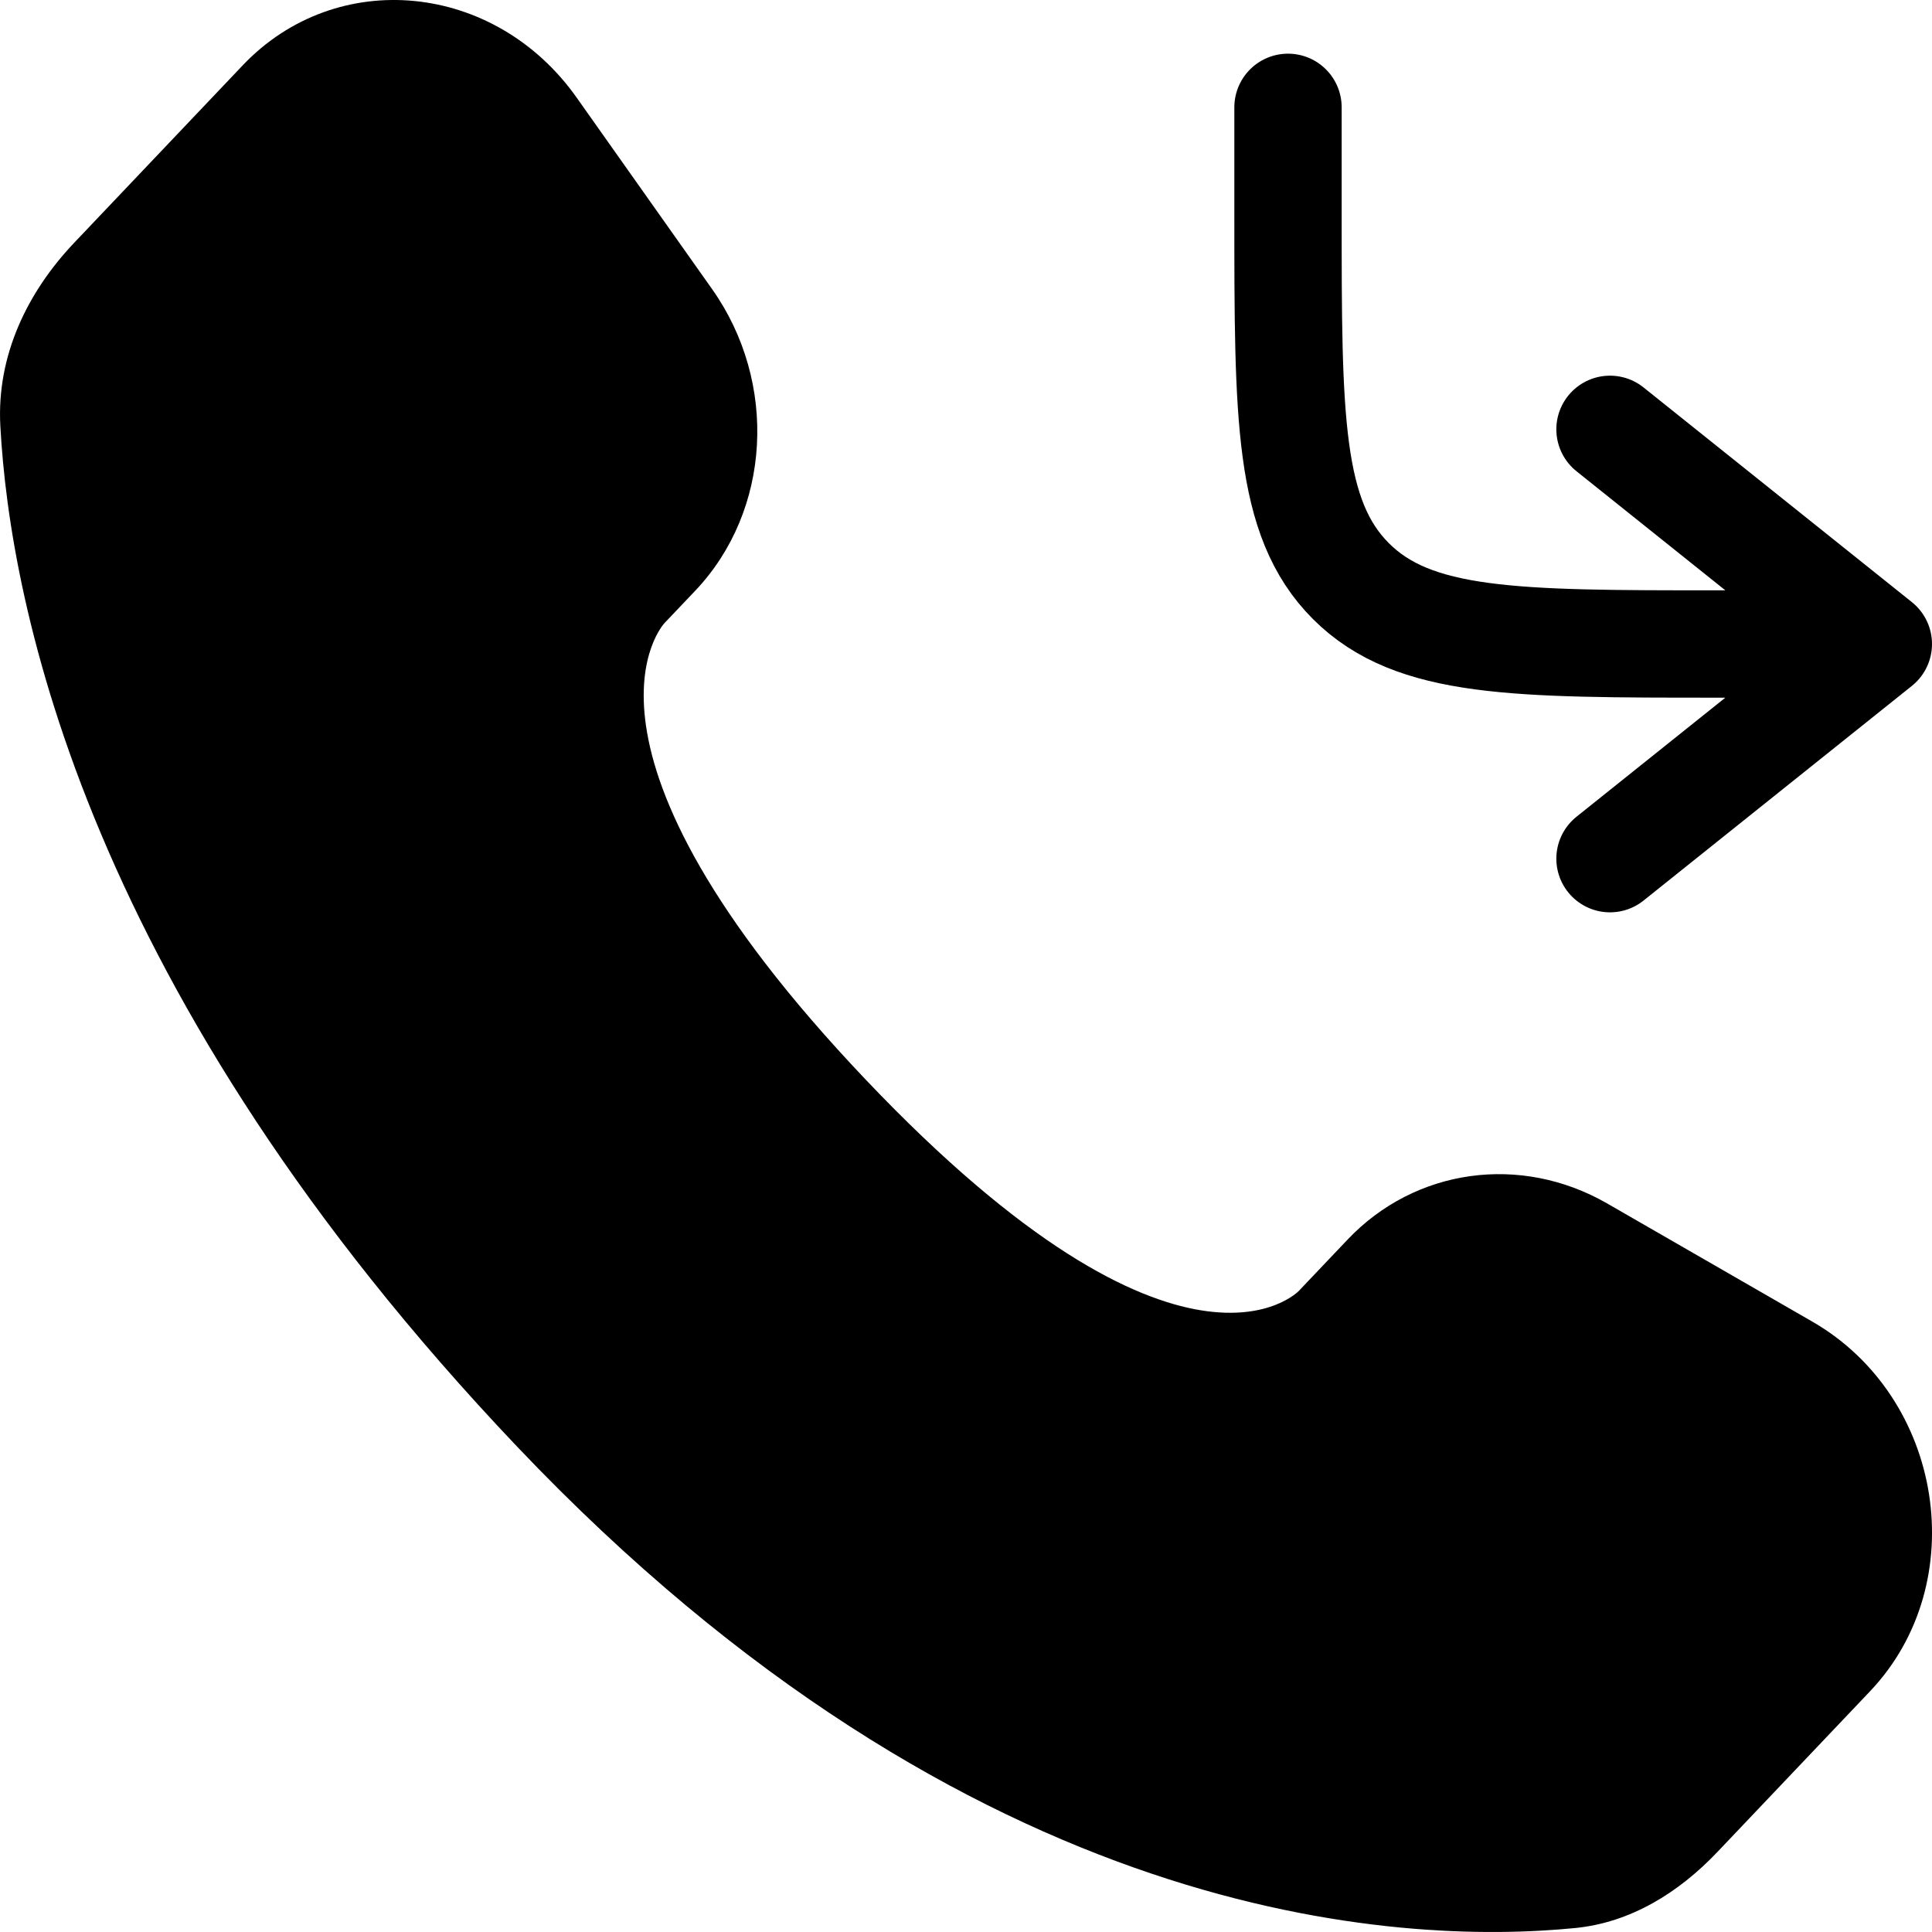 <?xml version="1.0" encoding="UTF-8"?> <svg xmlns="http://www.w3.org/2000/svg" width="18" height="18" viewBox="0 0 18 18" fill="none"><path d="M12 1V2C12 3.886 12 4.828 12.586 5.414C13.172 6 14.114 6 16 6H17.5M17.5 6L15 4M17.5 6L15 8" stroke="black" stroke-linecap="round" stroke-linejoin="round"></path><path d="M12.556 11.548L12.101 12.027C12.101 12.027 11.018 13.167 8.063 10.056C5.108 6.945 6.191 5.805 6.191 5.805L6.478 5.503C7.184 4.759 7.251 3.565 6.634 2.693L5.373 0.91C4.61 -0.17 3.136 -0.312 2.261 0.609L0.692 2.261C0.258 2.718 -0.032 3.309 0.003 3.966C0.093 5.645 0.811 9.259 4.815 13.475C9.062 17.946 13.047 18.124 14.676 17.963C15.192 17.912 15.64 17.634 16.001 17.254L17.422 15.758C18.381 14.749 18.11 13.018 16.883 12.312L14.973 11.212C14.167 10.749 13.186 10.885 12.556 11.548Z" fill="black"></path></svg> 